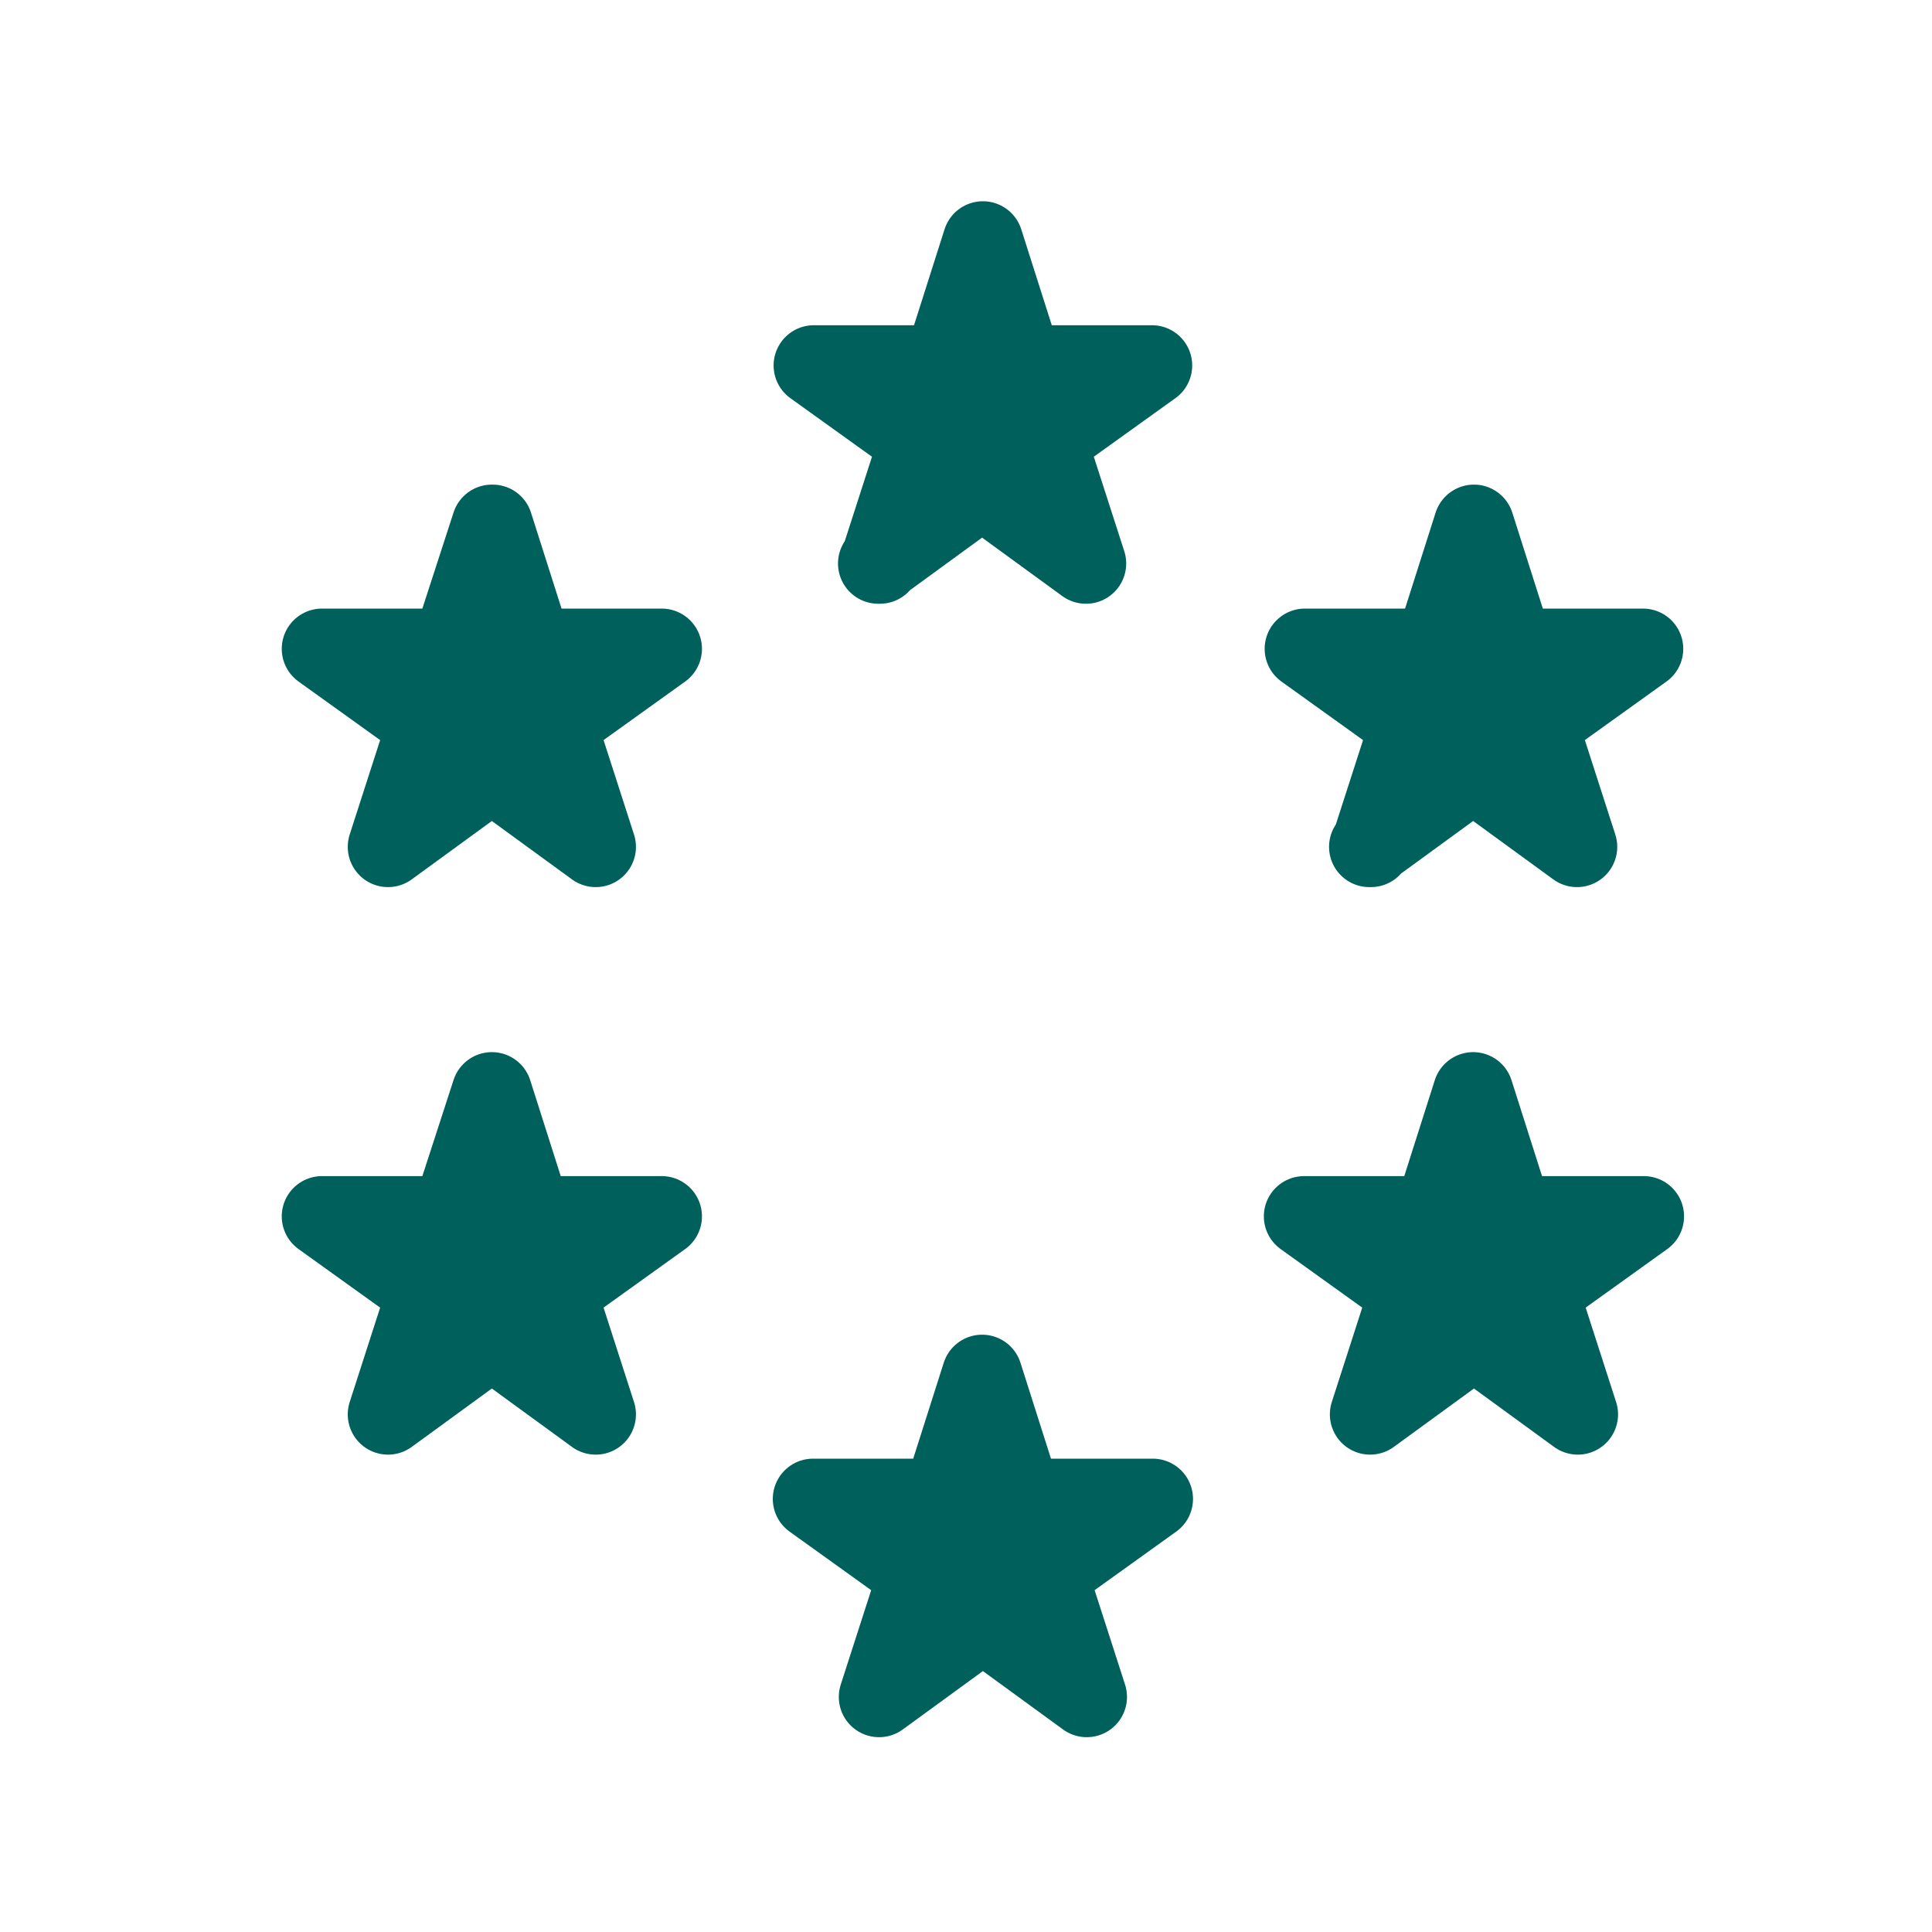 <?xml version="1.0" encoding="UTF-8"?><svg id="a" xmlns="http://www.w3.org/2000/svg" width="24" height="24" viewBox="0 0 24 24"><defs><style>.o{fill:#00605b;stroke:#00605b;stroke-linecap:round;stroke-linejoin:round;}.p{fill:none;}</style></defs><rect id="b" class="p" width="24" height="24"/><g id="c"><path id="d" class="o" d="m10.91,7l1.29-.94,1.29.94-.49-1.52,1.31-.94h-1.61l-.49-1.54-.49,1.54h-1.61l1.31.94-.49,1.52Z"/><path id="e" class="o" d="m6.11,6.52l-.5,1.54h-1.61l1.31.94-.49,1.52,1.29-.94,1.29.94-.49-1.52,1.31-.94h-1.61l-.49-1.54Z"/><path id="f" class="o" d="m6.6,15.11l-.49-1.54-.5,1.54h-1.61l1.31.94-.49,1.52,1.29-.94,1.29.94-.49-1.52,1.31-.94h-1.61Z"/><path id="g" class="o" d="m12.69,18.62l-.49-1.54-.49,1.54h-1.61l1.31.94-.49,1.52,1.29-.94,1.29.94-.49-1.52,1.31-.94h-1.61Z"/><path id="h" class="o" d="m18.79,15.11l-.49-1.54-.49,1.54h-1.61l1.31.94-.49,1.52,1.29-.94,1.29.94-.49-1.52,1.31-.94h-1.61Z"/><path id="i" class="o" d="m17.01,10.52l1.29-.94,1.29.94-.49-1.52,1.31-.94h-1.61l-.49-1.54-.49,1.54h-1.61l1.31.94-.49,1.52Z"/></g></svg>